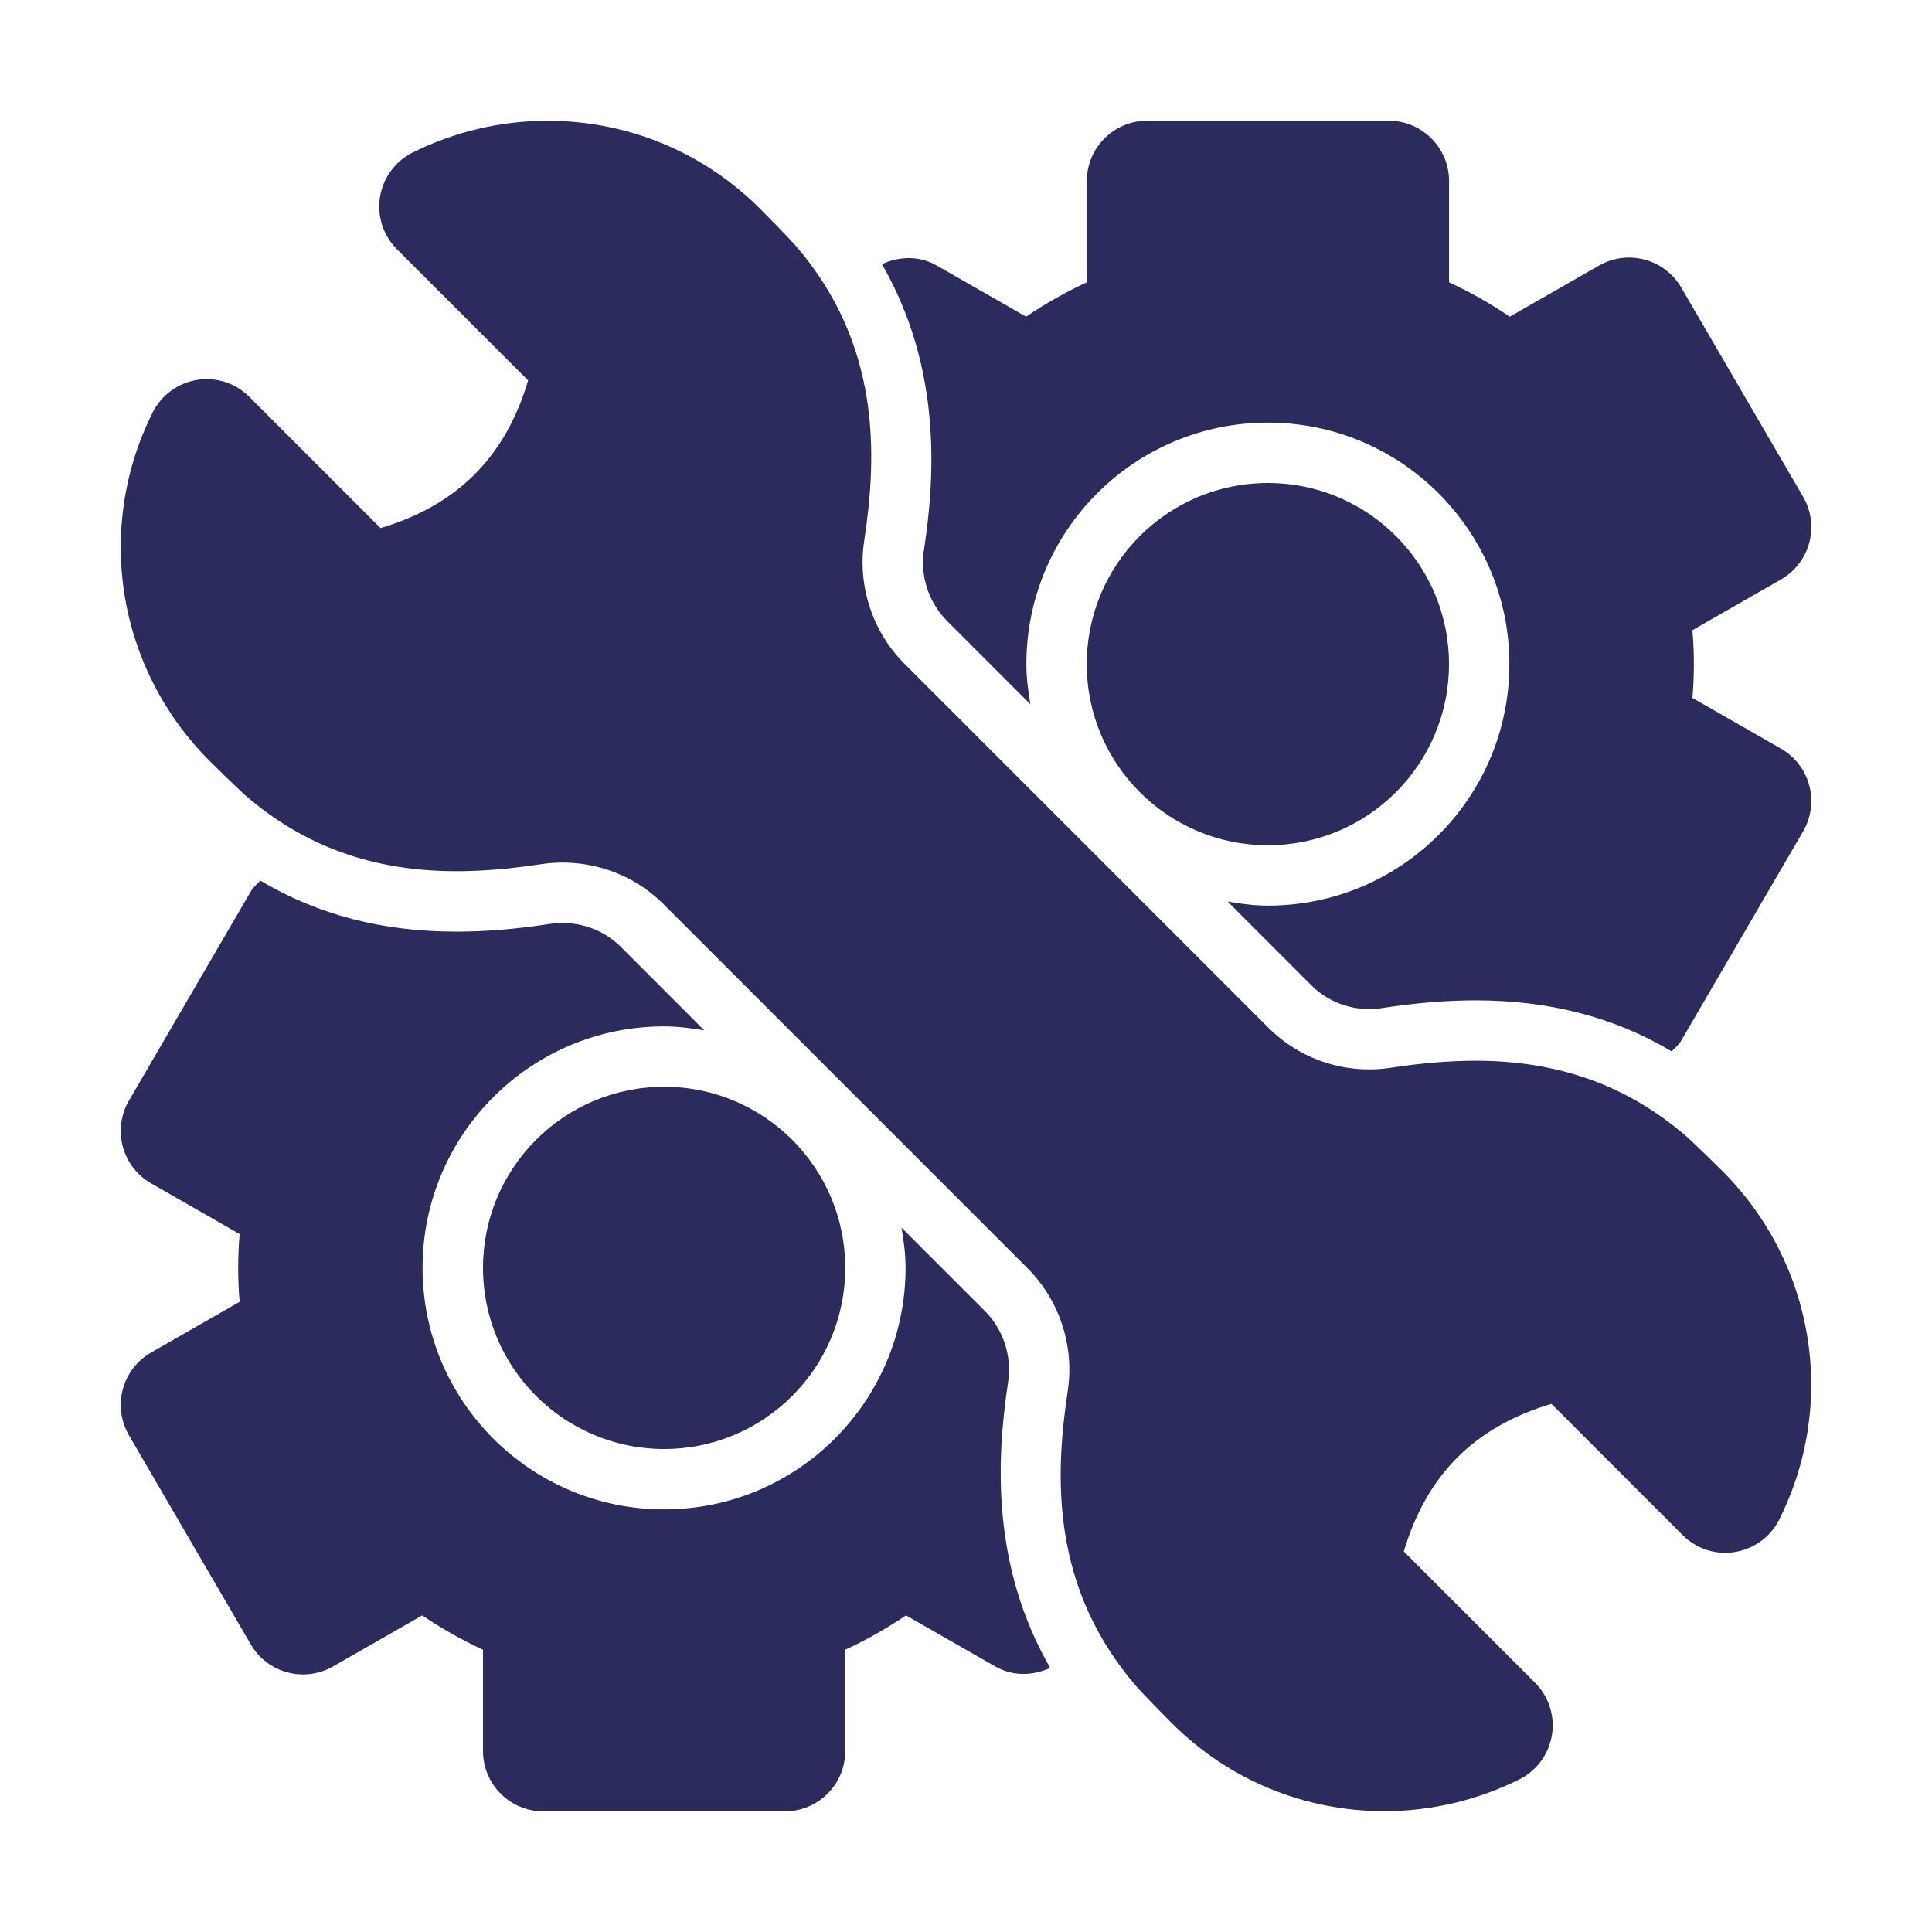 <svg height="512" viewBox="0 0 32 32" width="512" xmlns="http://www.w3.org/2000/svg"><g id="_x31_4"><circle cx="21" cy="11" r="3" fill="#2b2b5e"/><circle cx="11" cy="21" r="3" fill="#2b2b5e"/><path d="m16.698 22.885c.063-.427-.08-.865-.386-1.171l-1.38-1.38c.037.218.067.438.067.666 0 2.209-1.791 4-4 4-2.209 0-4-1.791-4-4 0-2.209 1.791-4 4-4 .228 0 .449.03.667.067l-1.38-1.381c-.258-.257-.602-.398-.968-.398-.069 0-.14.005-.211.015-.557.086-1.065.128-1.547.128-1.225 0-2.296-.278-3.247-.845-.056.057-.117.107-.159.179l-2.018 3.464c-.134.23-.17.505-.102.762s.238.477.469.609l1.466.84c-.016.188-.024.375-.024.561s.008.373.024.561l-1.466.84c-.231.132-.4.352-.469.609s-.032.532.102.762l2.018 3.464c.277.475.884.637 1.361.365l1.479-.846c.315.214.653.405 1.006.569v1.677c0 .552.448 1 1 1h4c.552 0 1-.448 1-1v-1.677c.353-.164.691-.355 1.006-.569l1.479.846c.292.167.625.154.909.024-.98-1.704-.888-3.476-.696-4.739z" fill="#2b2b5e"/><path d="m15.302 9.115c-.063.427.08.865.386 1.171l1.379 1.38c-.037-.218-.067-.438-.067-.666 0-2.209 1.791-4 4-4 2.209 0 4 1.791 4 4 0 2.209-1.791 4-4 4-.228 0-.449-.03-.666-.067l1.38 1.381c.258.258.601.399.964.399.069 0 .14-.005.21-.016.562-.086 1.07-.128 1.552-.128 1.225 0 2.296.278 3.248.845.055-.057.117-.107.159-.179l2.018-3.464c.134-.23.17-.505.102-.762s-.238-.477-.469-.609l-1.466-.84c.016-.188.024-.375.024-.561s-.008-.373-.024-.561l1.466-.84c.231-.132.4-.352.469-.609s.032-.532-.102-.762l-2.018-3.464c-.277-.475-.886-.637-1.361-.365l-1.479.847c-.315-.214-.653-.405-1.006-.569v-1.677c0-.552-.448-1-1-1h-4c-.552 0-1 .448-1 1v1.677c-.353.164-.691.355-1.006.569l-1.479-.847c-.291-.166-.624-.154-.908-.023.979 1.703.888 3.475.695 4.738z" fill="#2b2b5e"/><path d="m28.528 19.396c-.082-.083-.494-.486-.592-.57-.976-.846-2.12-1.257-3.497-1.257-.428 0-.888.038-1.405.117-.755.112-1.497-.136-2.028-.666l-6.026-6.027c-.529-.529-.778-1.288-.667-2.028.216-1.421.281-3.263-1.14-4.903-.084-.097-.487-.509-.579-.6-.941-.942-2.195-1.462-3.529-1.462-.77 0-1.542.183-2.231.527-.288.144-.488.417-.54.734-.051.317.053.64.28.867l2.174 2.174c-.381 1.273-1.172 2.064-2.445 2.445l-2.174-2.174c-.226-.228-.544-.331-.867-.28-.317.052-.591.252-.734.54-.963 1.925-.587 4.24.943 5.77.082.083.494.486.592.57.976.846 2.12 1.257 3.497 1.257.428 0 .888-.038 1.405-.117.758-.109 1.498.137 2.028.666l6.026 6.027c.529.529.778 1.288.667 2.028-.216 1.421-.281 3.263 1.14 4.903.084.097.487.509.579.6.941.942 2.195 1.462 3.529 1.462.77 0 1.542-.183 2.231-.527.288-.144.488-.417.54-.734.051-.317-.053-.64-.28-.867l-2.174-2.174c.381-1.273 1.172-2.064 2.445-2.445l2.174 2.174c.228.228.548.333.867.28.317-.052.591-.252.734-.54.963-1.925.587-4.24-.943-5.77z" fill="#2b2b5e"/></g></svg>